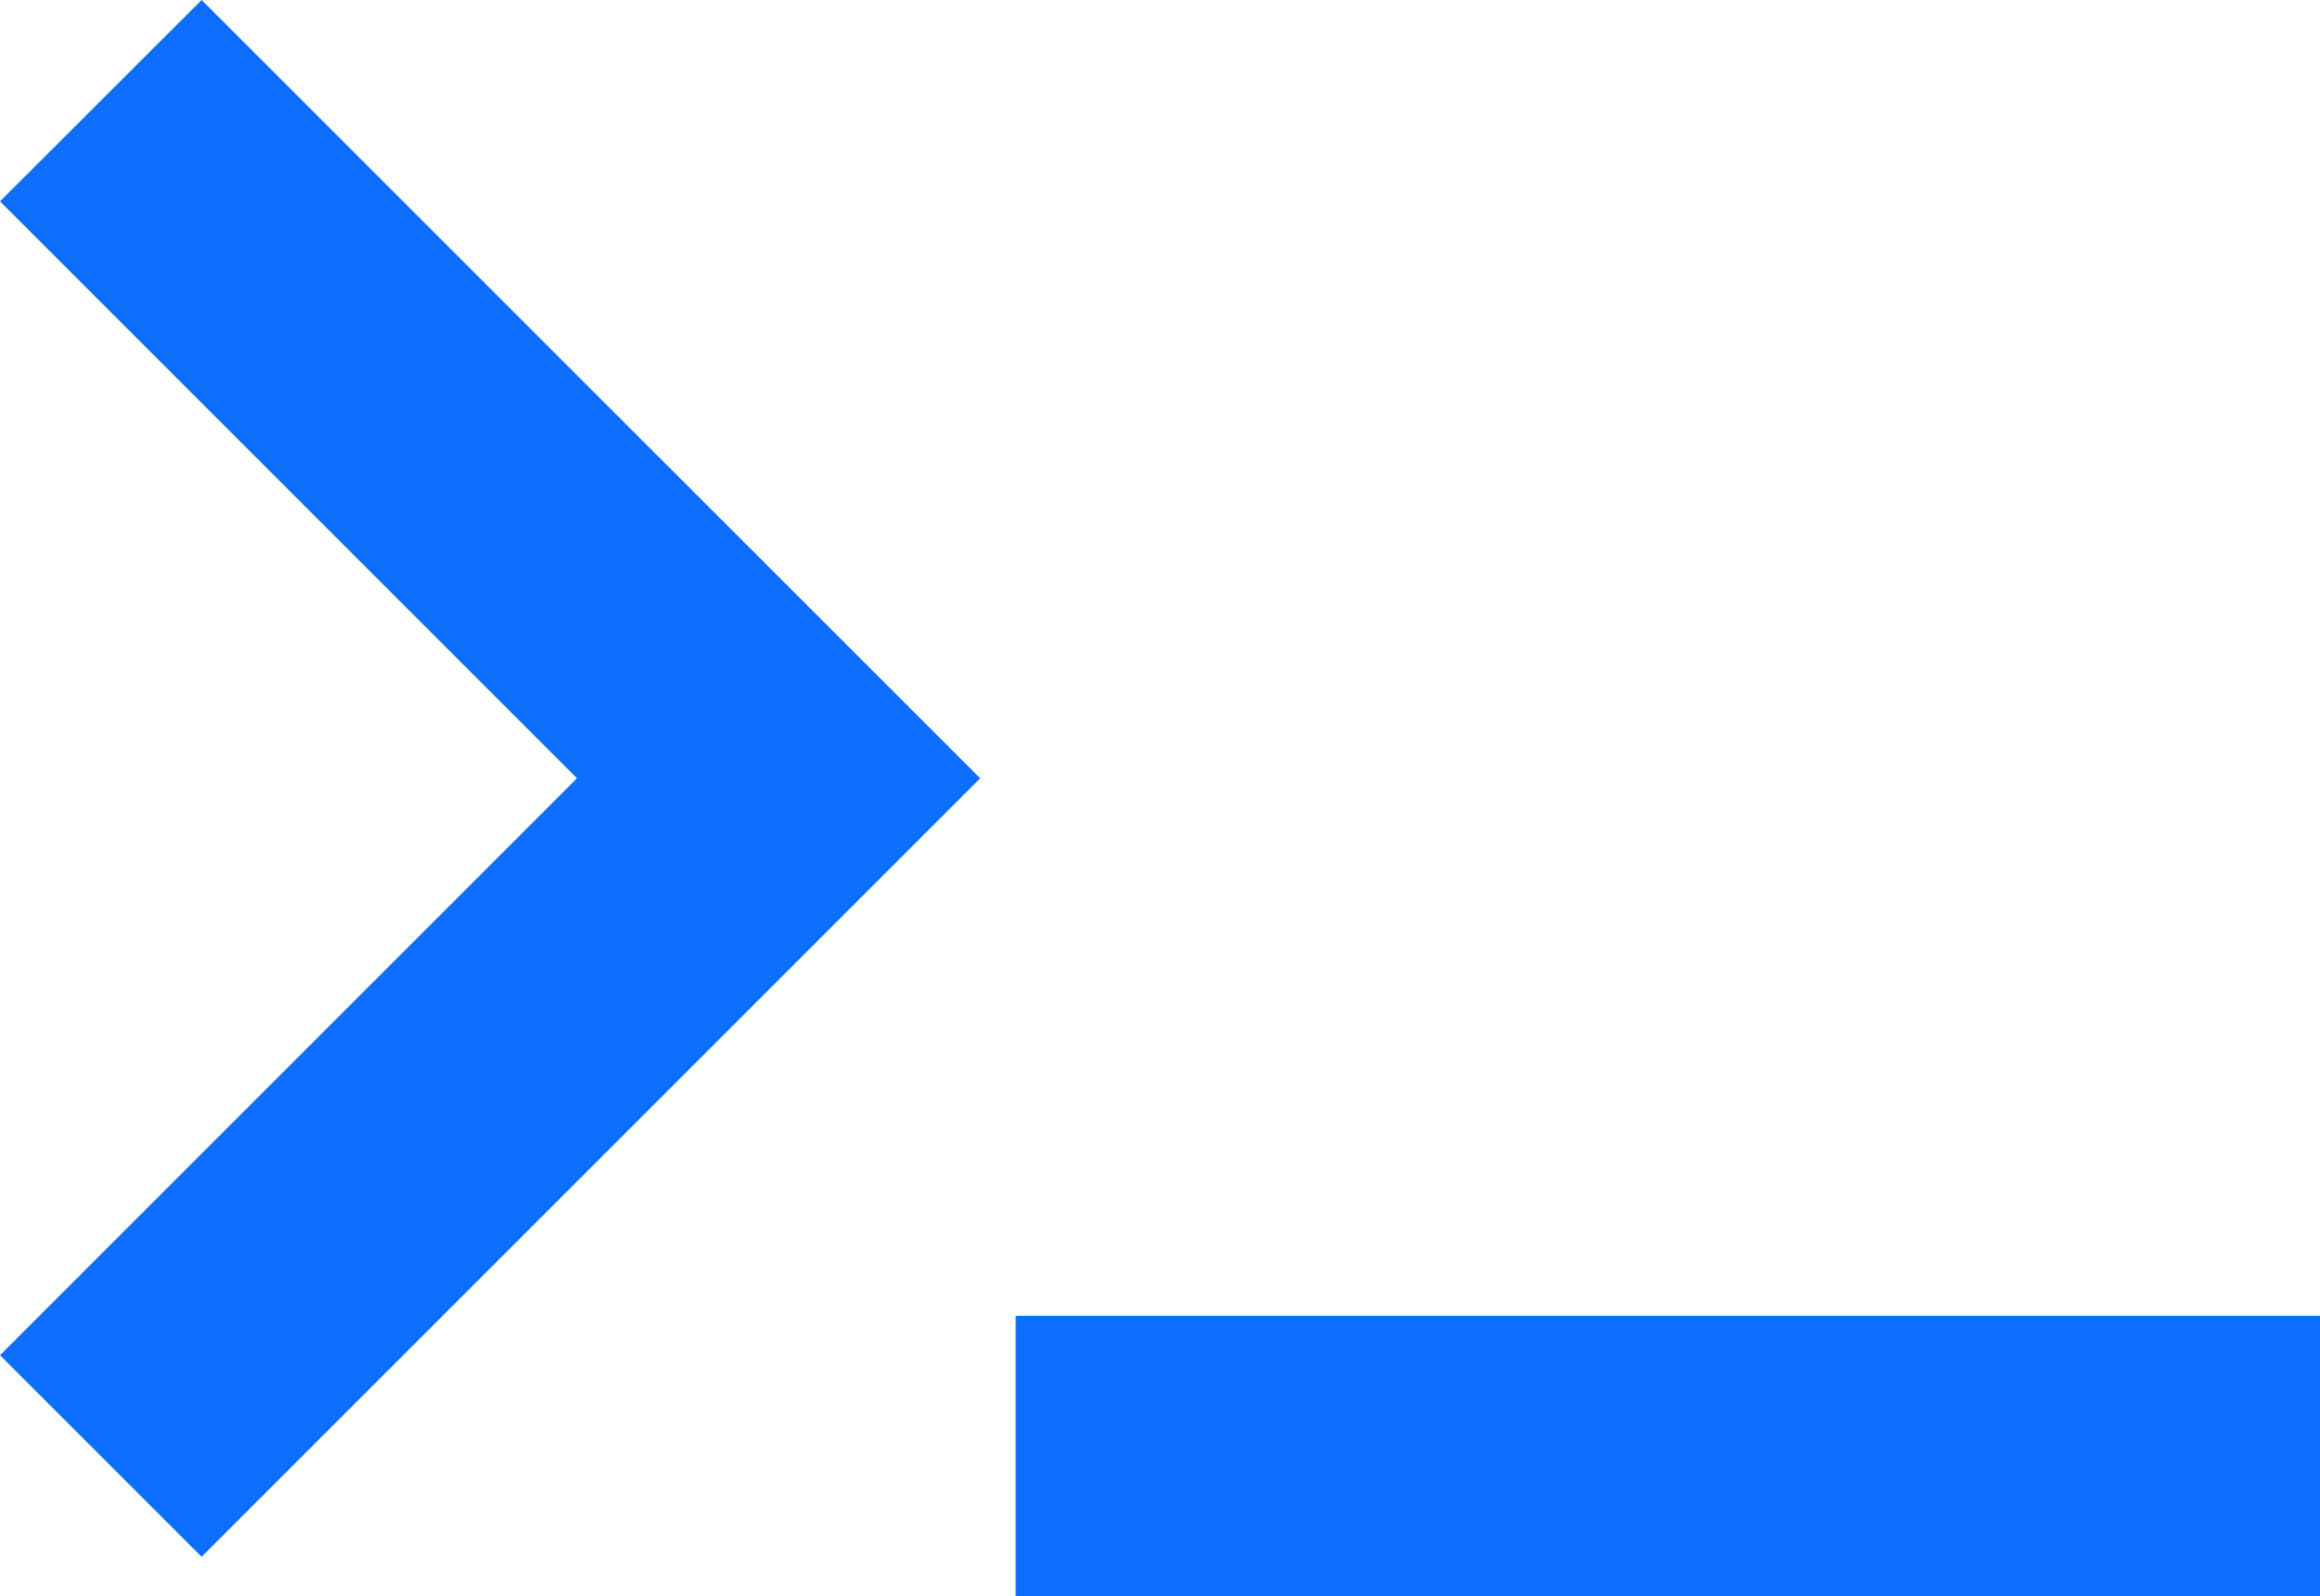 
<svg xmlns="http://www.w3.org/2000/svg" version="1.1" xmlns:xlink="http://www.w3.org/1999/xlink" preserveAspectRatio="none" x="0px" y="0px" width="500px" height="344px" viewBox="0 0 500 344">
<defs>
<g id="Layer0_0_FILL">
<path fill="#0D6EFD" stroke="none" d="
M 43.45 0
L 0 43.4 124.35 167.75 0 292.1 43.45 335.55 211.25 167.75 43.45 0 Z"/>
</g>

<g id="Layer0_1_FILL">
<path fill="#0D6EFD" stroke="none" d="
M 500 344.95
L 500 283.6 218.9 283.6 218.9 344.95 500 344.95 Z"/>
</g>
</defs>

<g transform="matrix( 1, 0, 0, 1, 0,0) ">
<use xlink:href="#Layer0_0_FILL"/>
</g>

<g transform="matrix( 1, 0, 0, 1, 0,0) ">
<use xlink:href="#Layer0_1_FILL"/>
</g>
</svg>
